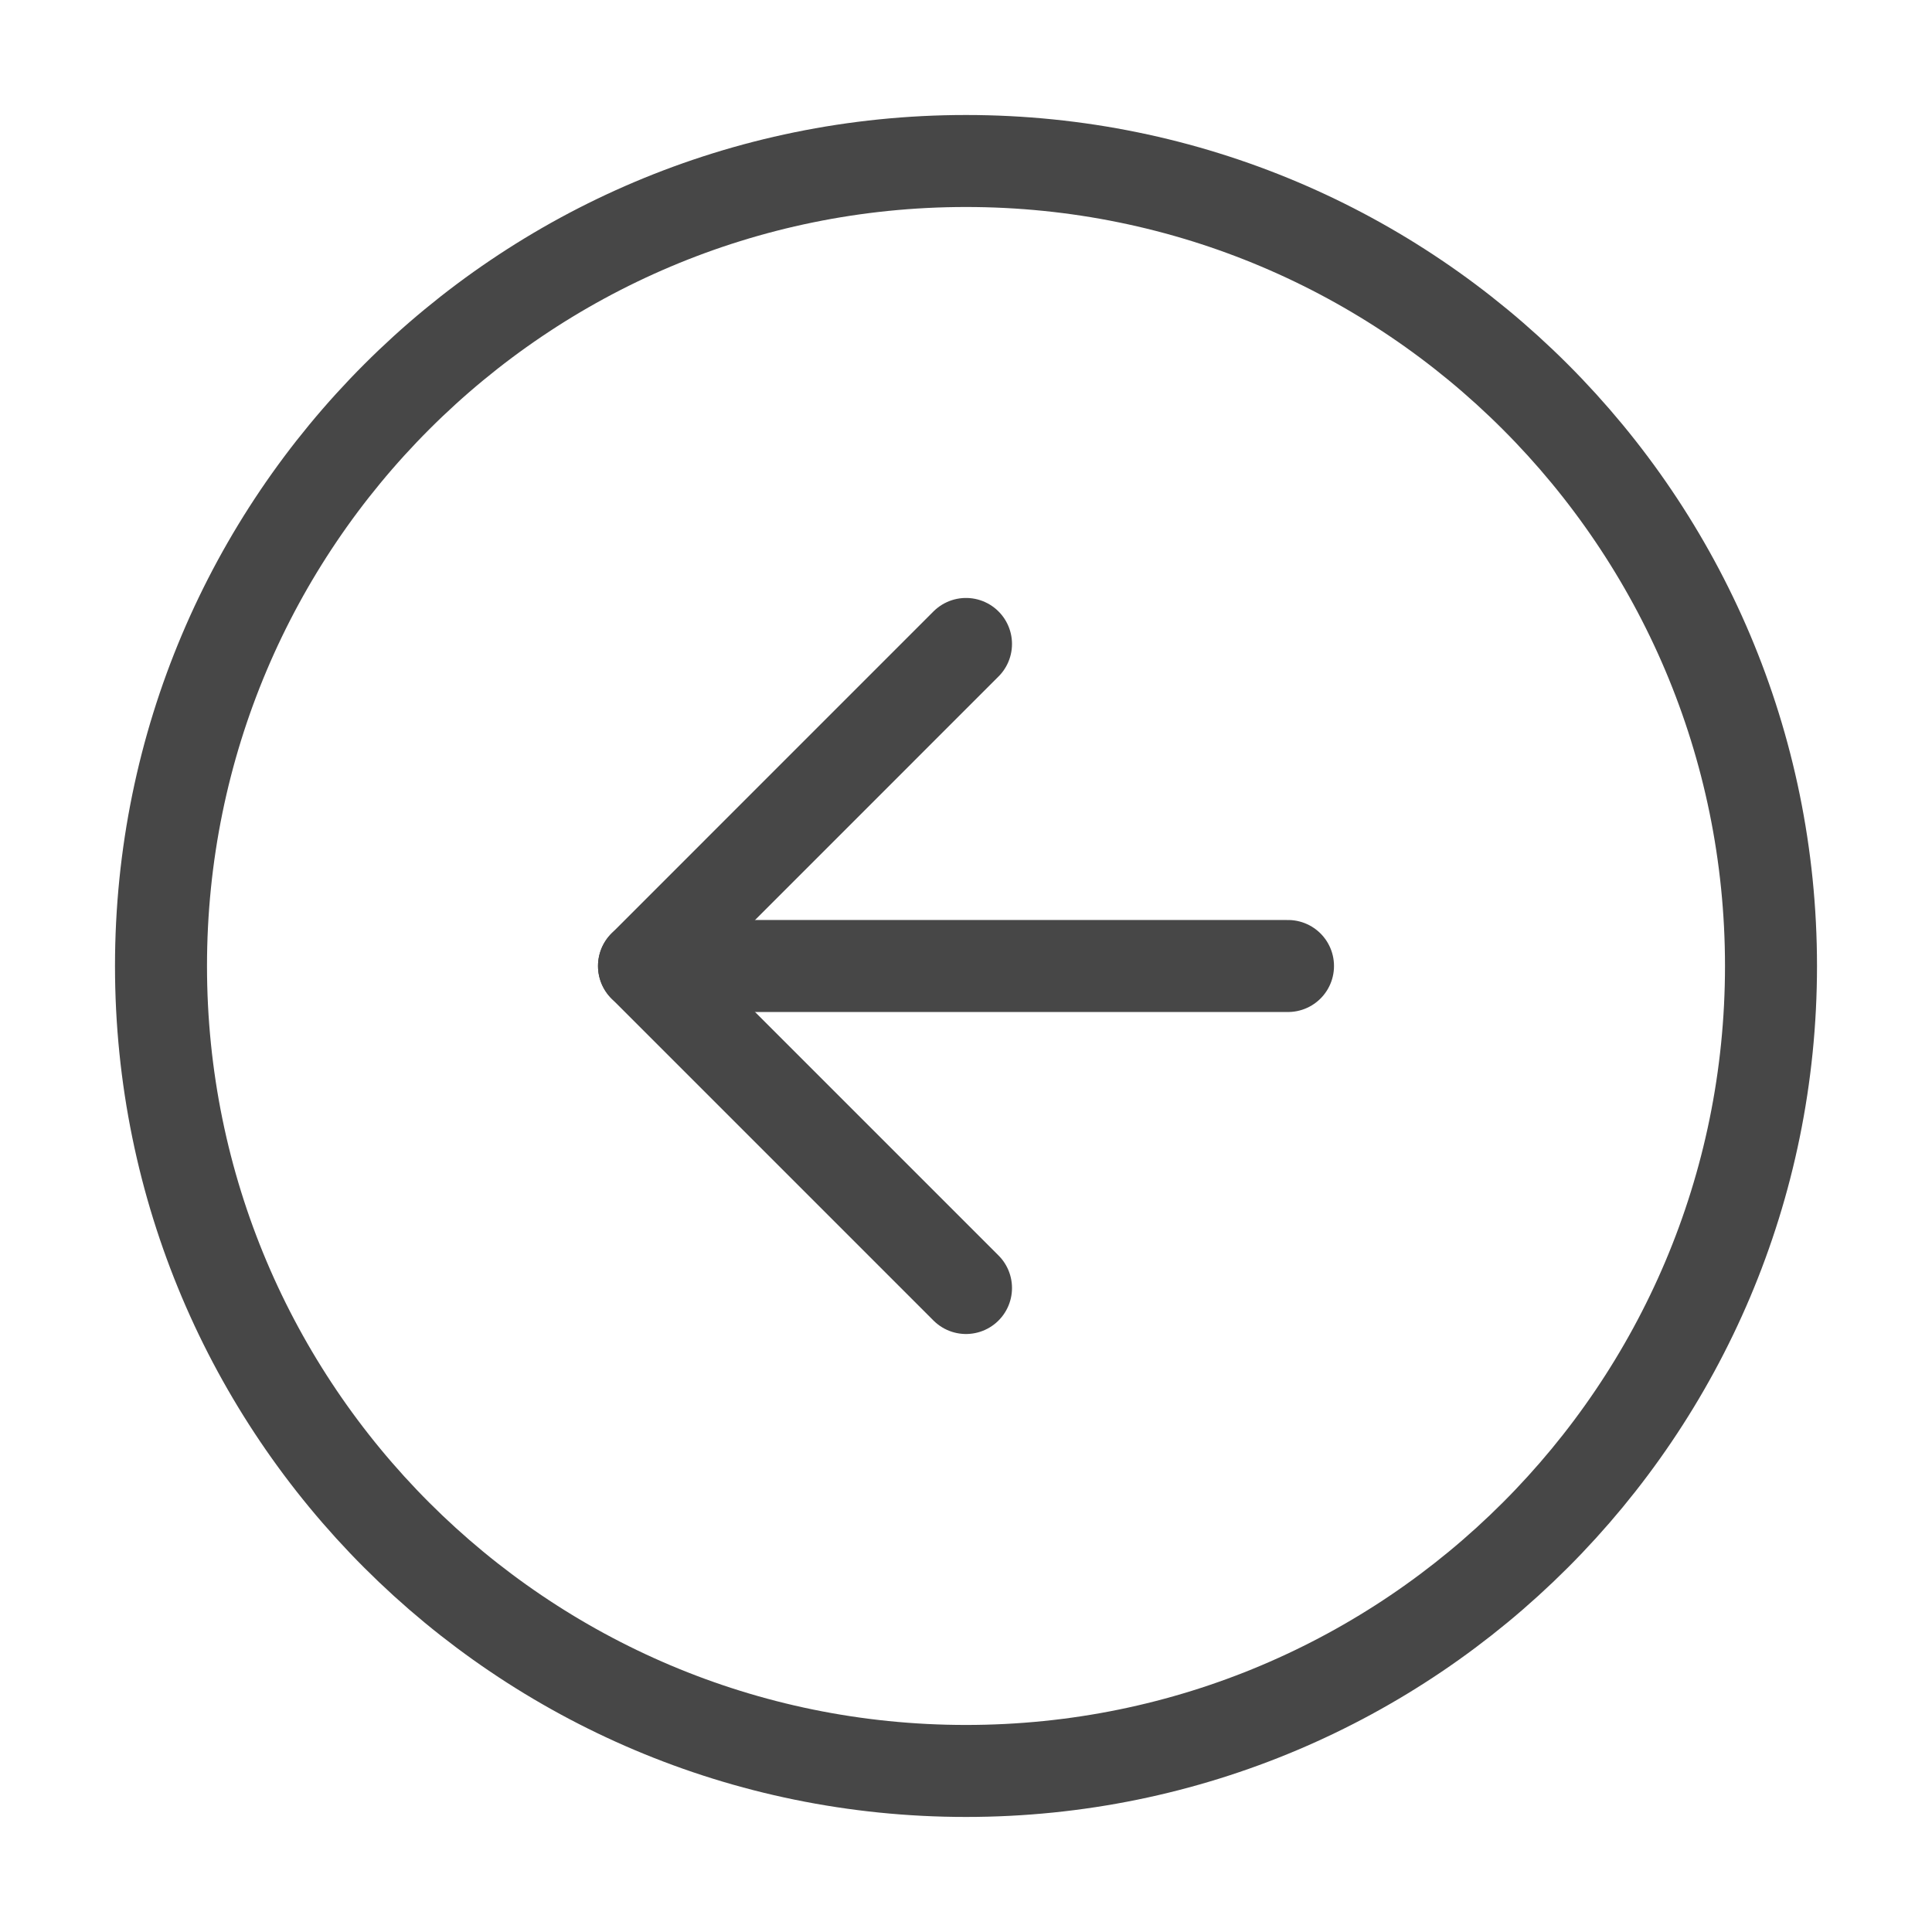 <svg width="42" height="42" viewBox="0 0 42 42" fill="none" xmlns="http://www.w3.org/2000/svg">
<path d="M21 38.499C30.665 38.499 38.5 30.665 38.5 21C38.5 11.335 30.665 3.5 21 3.5C11.335 3.5 3.5 11.335 3.5 21C3.5 30.665 11.335 38.499 21 38.499Z" stroke="#474747" stroke-width="2" stroke-linecap="round" stroke-linejoin="round"/>
<path d="M21 13.999L14 21L21 28" stroke="#474747" stroke-width="2" stroke-linecap="round" stroke-linejoin="round"/>
<path d="M28 21H14" stroke="#474747" stroke-width="2" stroke-linecap="round" stroke-linejoin="round"/>
</svg>


